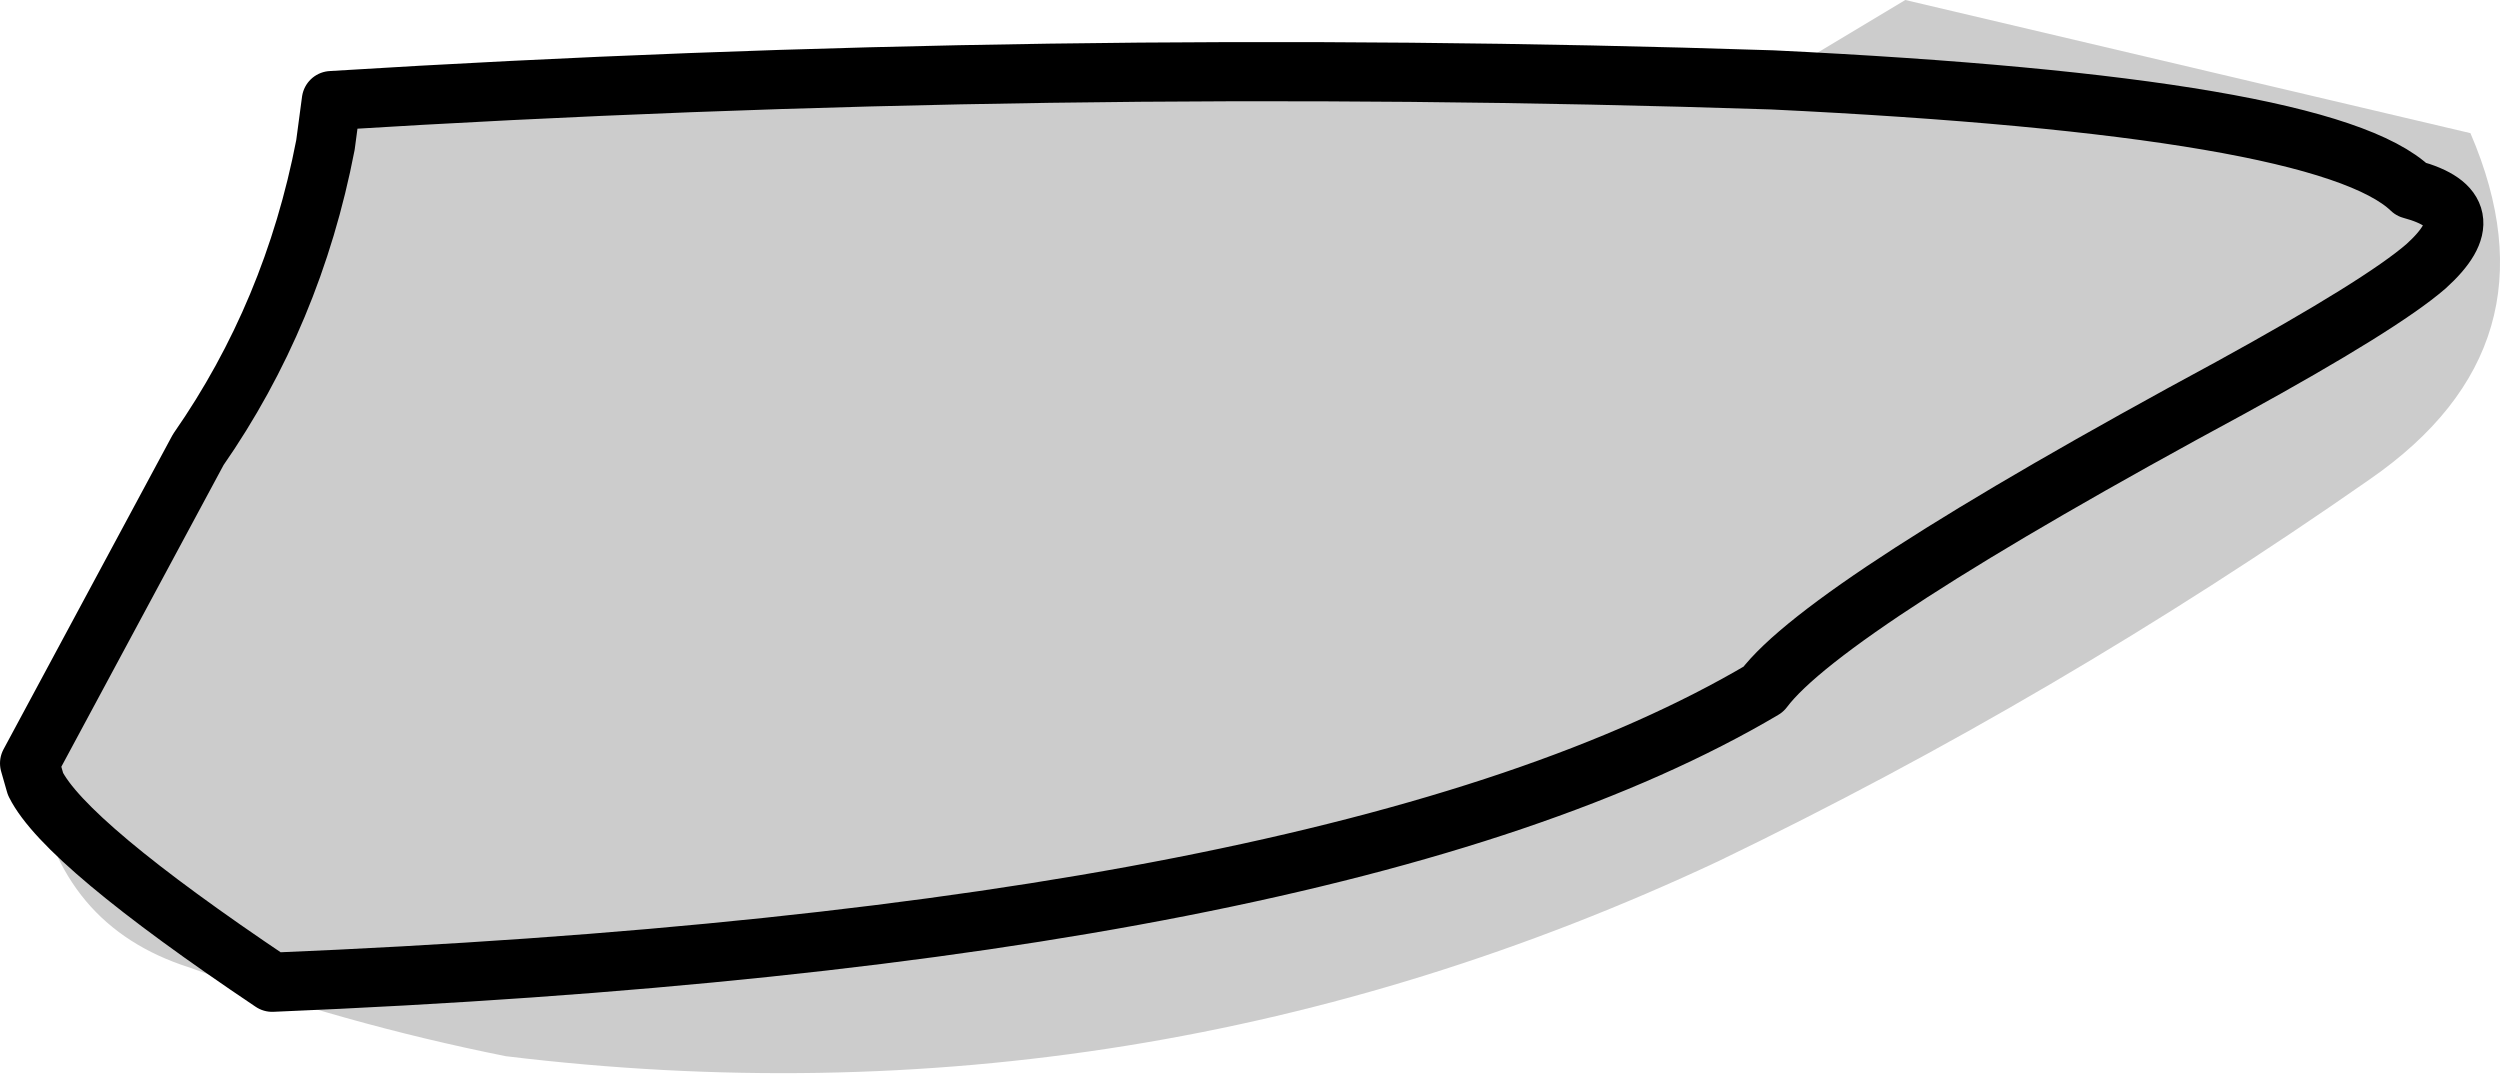 <?xml version="1.0" encoding="UTF-8" standalone="no"?>
<svg xmlns:xlink="http://www.w3.org/1999/xlink" height="18.15px" width="42.25px" xmlns="http://www.w3.org/2000/svg">
  <g transform="matrix(1.0, 0.0, 0.0, 1.0, 21.3, 9.0)">
    <path d="M-20.7 4.25 L-20.8 3.9 -17.95 -1.4 Q-16.35 -3.7 -15.8 -6.55 L-15.7 -7.3 Q-3.6 -8.05 8.65 -7.65 18.0 -7.2 19.45 -5.8 20.75 -5.45 19.7 -4.5 18.95 -3.85 16.4 -2.45 9.55 1.25 8.5 2.65 1.4 6.85 -16.7 7.6 -20.2 5.25 -20.7 4.25 -20.2 5.25 -16.7 7.6 1.4 6.85 8.5 2.65 9.55 1.25 16.4 -2.45 18.95 -3.85 19.7 -4.5 20.75 -5.45 19.45 -5.8 18.0 -7.2 8.65 -7.65 L10.9 -9.0 20.45 -6.75 Q22.0 -3.15 18.75 -0.9 13.45 2.8 7.75 5.55 -2.05 10.15 -12.75 8.85 -15.5 8.3 -18.1 7.35 -20.3 6.65 -20.7 4.25" fill="#cccccc" fill-rule="evenodd" stroke="none"/>
    <path d="M8.65 -7.65 Q-3.6 -8.05 -15.7 -7.3 L-15.8 -6.55 Q-16.35 -3.7 -17.95 -1.4 L-20.8 3.9 -20.7 4.25 Q-20.2 5.25 -16.7 7.6 1.4 6.85 8.5 2.65 9.55 1.25 16.4 -2.45 18.95 -3.85 19.7 -4.5 20.75 -5.45 19.45 -5.8 18.0 -7.2 8.65 -7.65 Z" fill="none" stroke="#000000" stroke-linecap="round" stroke-linejoin="round" stroke-width="1.0"/>
  </g>
</svg>
